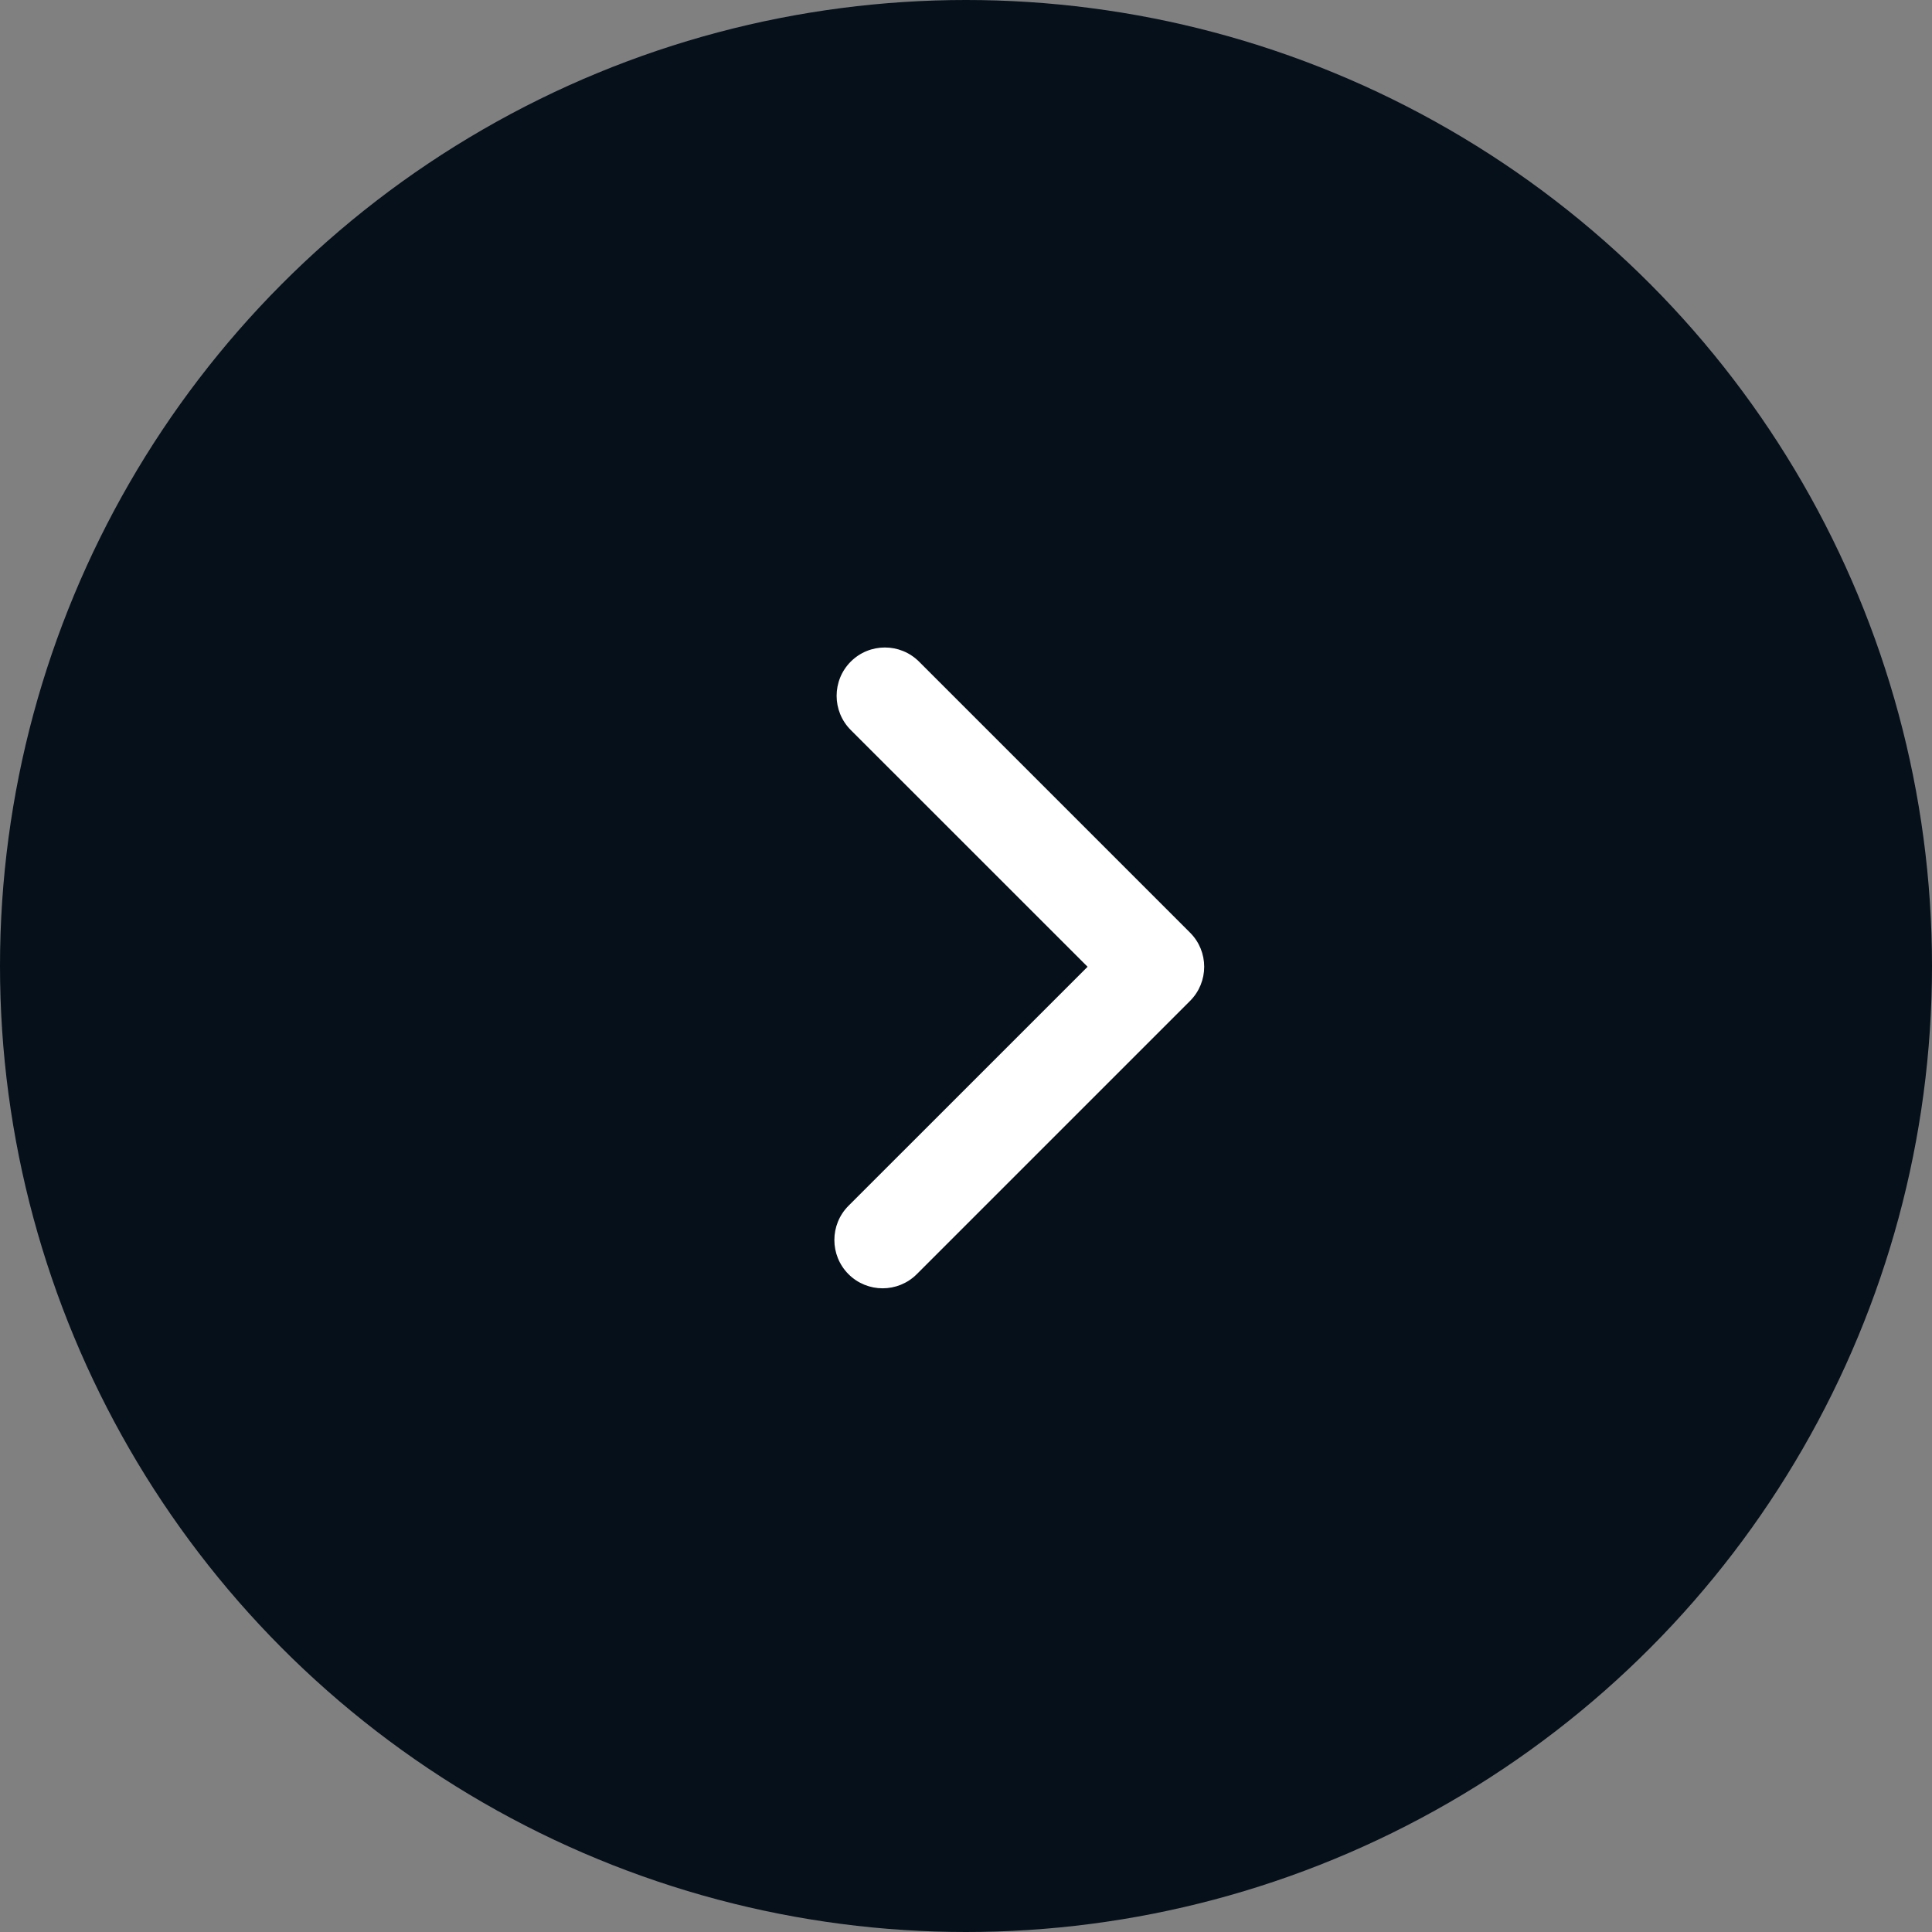 <svg width="30" height="30" viewBox="0 0 30 30" fill="none" xmlns="http://www.w3.org/2000/svg">
<rect x="0" y="0" width="30" height="30" fill="#808080" stroke="none"/>
<circle cx="15" cy="15" r="15" transform="matrix(-1 0 0 1 30 0)" fill="#06101A"/>
<path fill-rule="evenodd" clip-rule="evenodd" d="M13.175 19.785C13.468 20.078 13.943 20.078 14.236 19.785L18.479 15.542C18.772 15.249 18.772 14.774 18.479 14.482L14.271 10.274C13.978 9.981 13.503 9.981 13.21 10.274C12.918 10.567 12.918 11.042 13.21 11.335L16.888 15.012L13.175 18.724C12.883 19.017 12.883 19.492 13.175 19.785Z" fill="white"/>
</svg>
